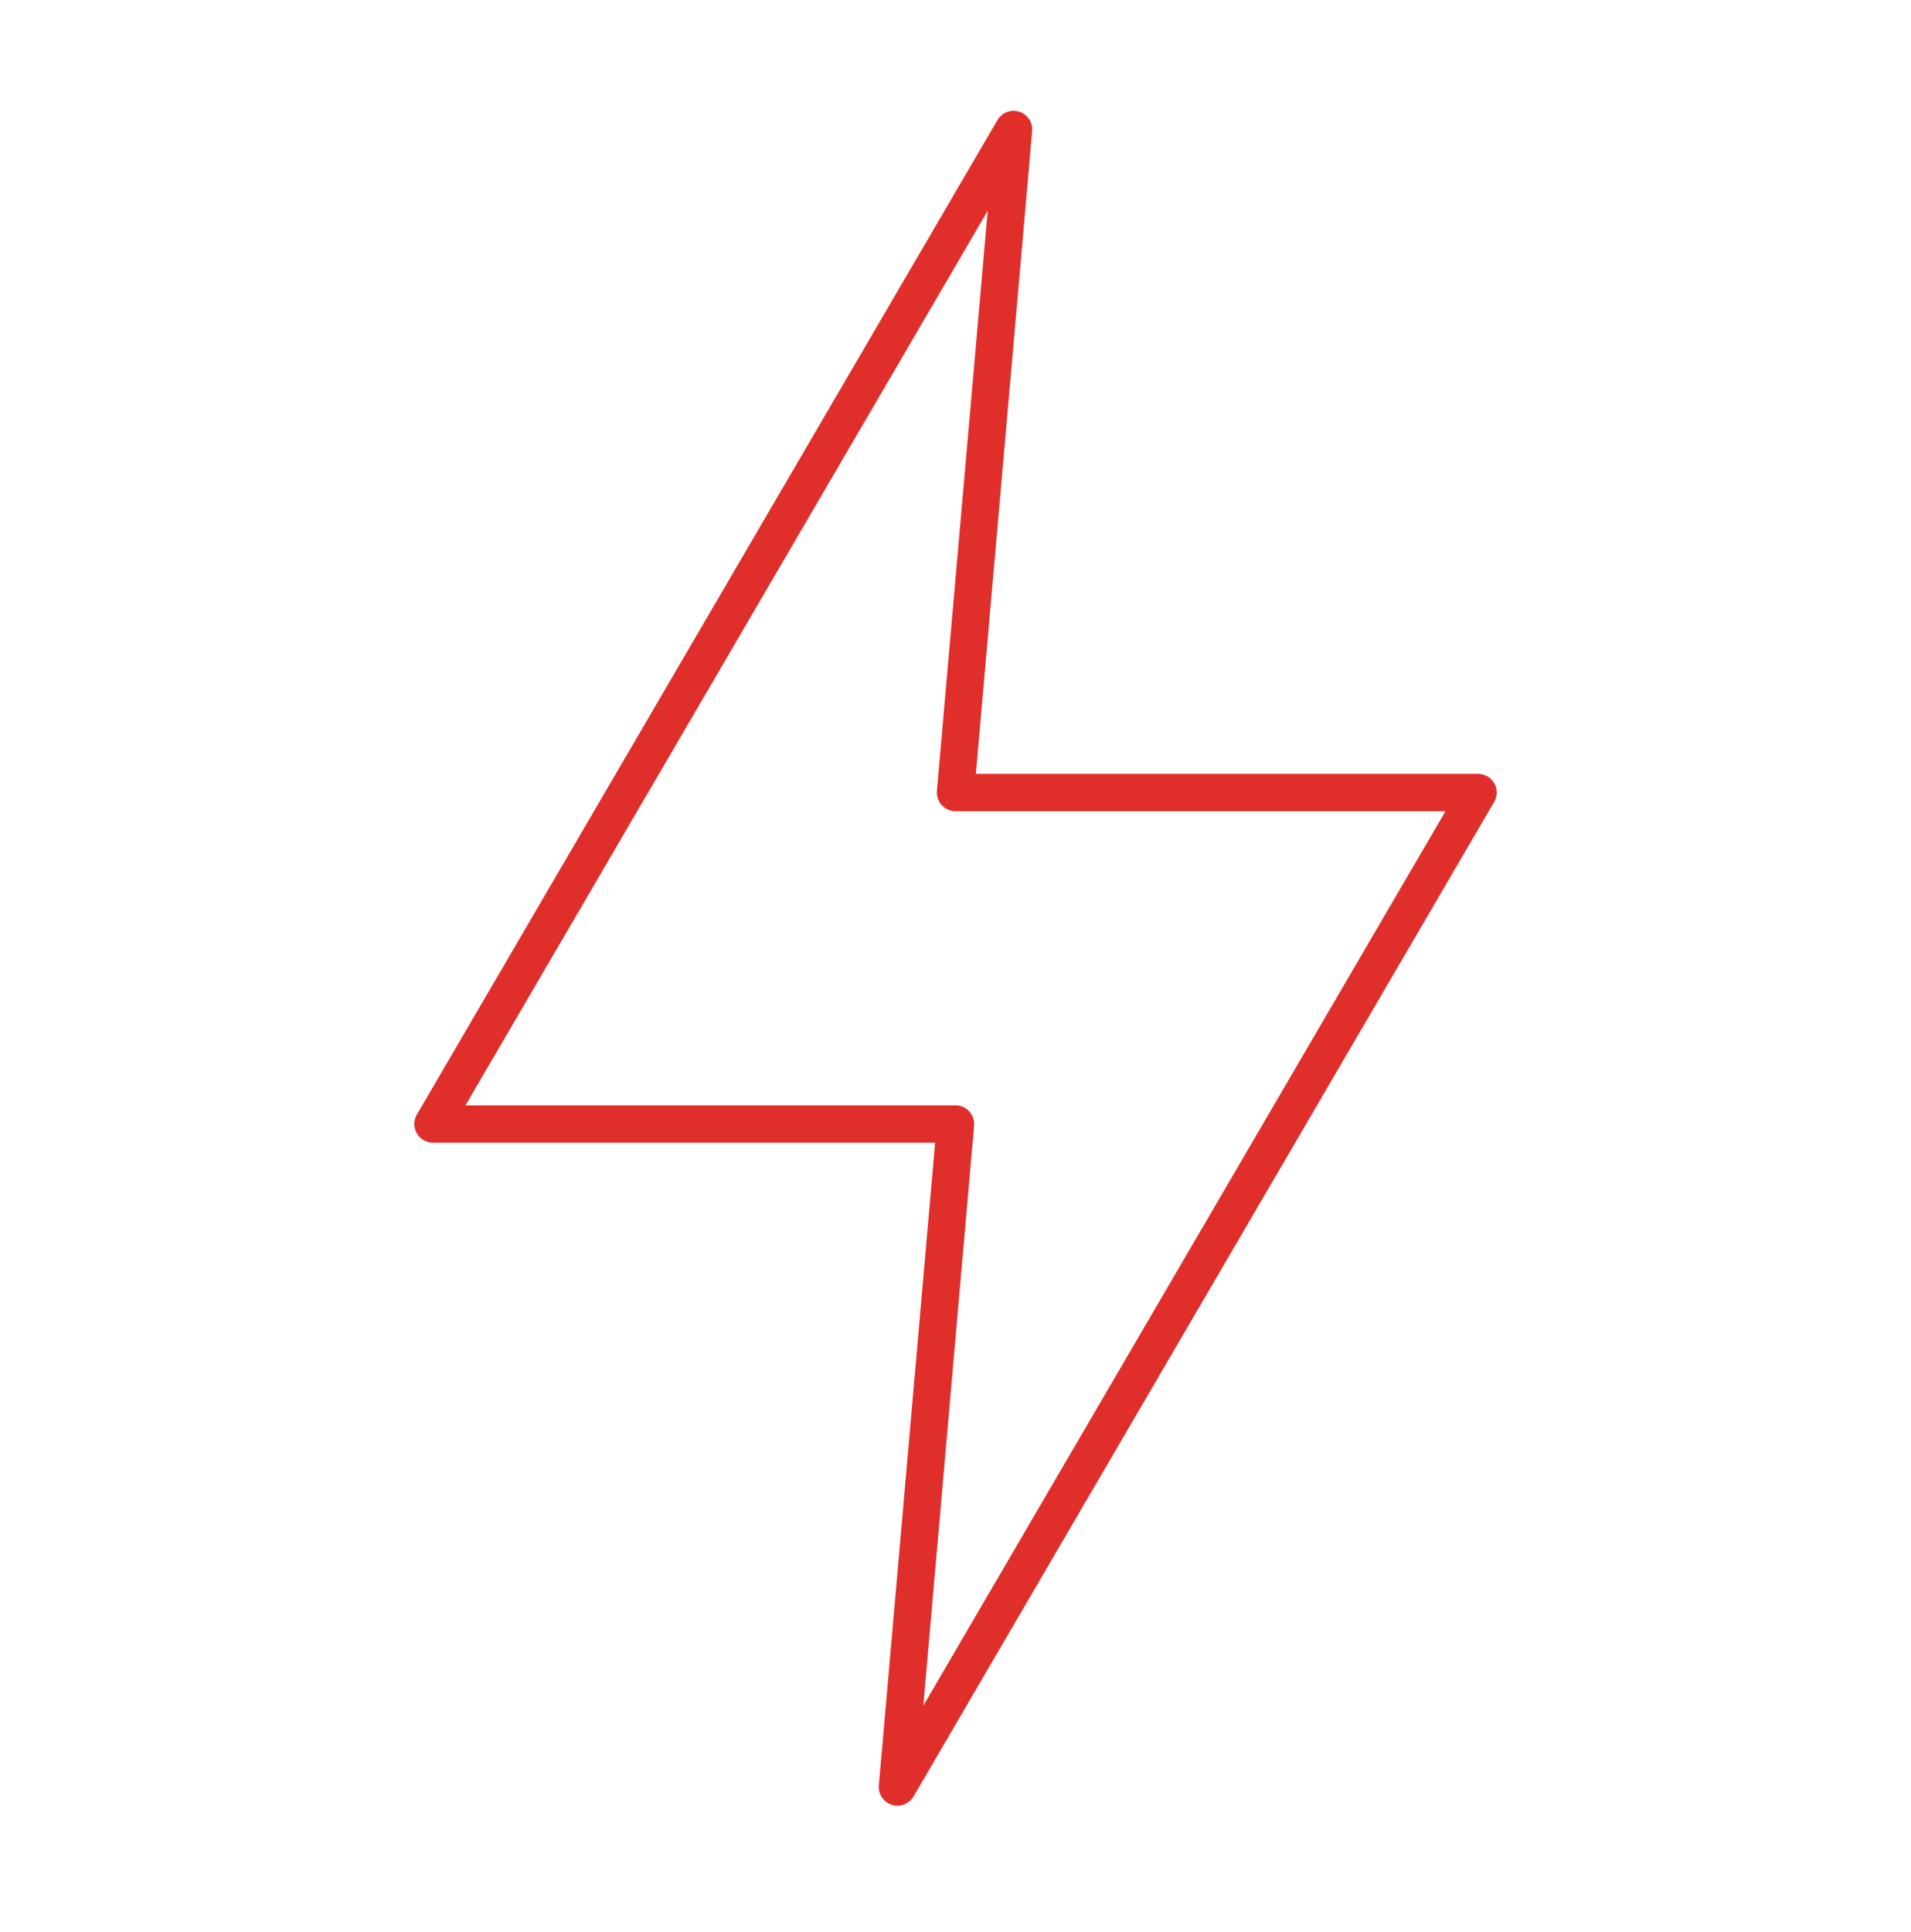 <svg width="92" height="93" viewBox="0 0 92 93" fill="none" xmlns="http://www.w3.org/2000/svg">
<path d="M48.795 6.234L20.844 54.103H46L43.205 86.016L71.156 38.147H46L48.795 6.234Z" stroke="#E02E2B" stroke-width="1.797" stroke-linecap="round" stroke-linejoin="round"/>
</svg>
